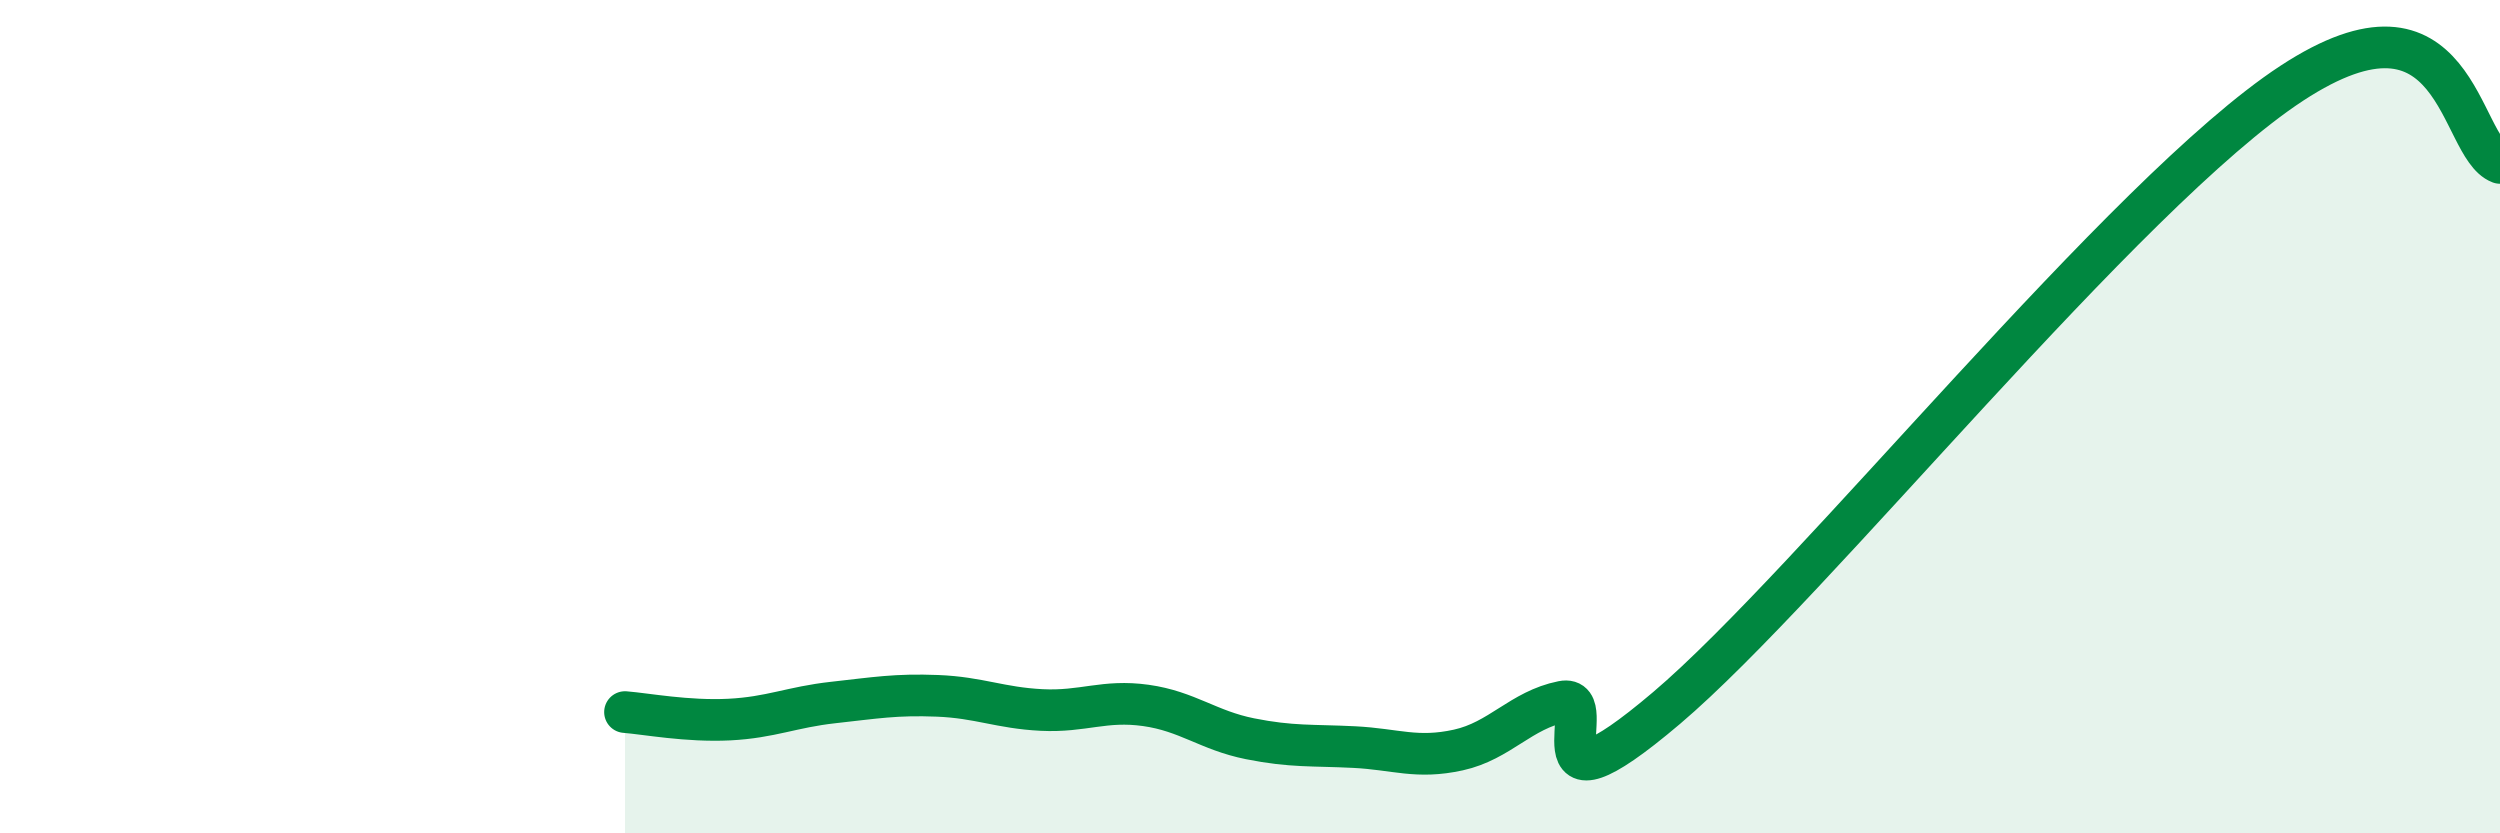 
    <svg width="60" height="20" viewBox="0 0 60 20" xmlns="http://www.w3.org/2000/svg">
      <path
        d="M 15,17.09 C 15.5,17.13 16.5,17.32 17.5,17.27 C 18.5,17.22 19,16.97 20,16.86 C 21,16.75 21.5,16.66 22.5,16.7 C 23.5,16.74 24,16.99 25,17.04 C 26,17.09 26.5,16.79 27.5,16.93 C 28.5,17.07 29,17.53 30,17.73 C 31,17.93 31.5,17.88 32.5,17.93 C 33.5,17.98 34,18.22 35,18 C 36,17.78 36.5,17.04 37.5,16.84 C 38.5,16.64 36.5,19.96 40,16.99 C 43.5,14.02 51,4.62 55,2 C 59,-0.62 59,3.53 60,3.91L60 20L15 20Z"
        fill="#008740"
        opacity="0.1"
        stroke-linecap="round"
        stroke-linejoin="round"
      />
      <path
        d="M 15,17.09 C 15.5,17.13 16.5,17.32 17.5,17.27 C 18.5,17.22 19,16.97 20,16.86 C 21,16.75 21.5,16.66 22.5,16.7 C 23.5,16.74 24,16.99 25,17.04 C 26,17.09 26.5,16.79 27.5,16.93 C 28.5,17.07 29,17.53 30,17.73 C 31,17.93 31.5,17.88 32.5,17.93 C 33.5,17.98 34,18.22 35,18 C 36,17.78 36.5,17.04 37.5,16.84 C 38.5,16.64 36.5,19.96 40,16.99 C 43.5,14.02 51,4.62 55,2 C 59,-0.62 59,3.53 60,3.91"
        stroke="#008740"
        stroke-width="1"
        fill="none"
        stroke-linecap="round"
        stroke-linejoin="round"
      />
    </svg>
  
